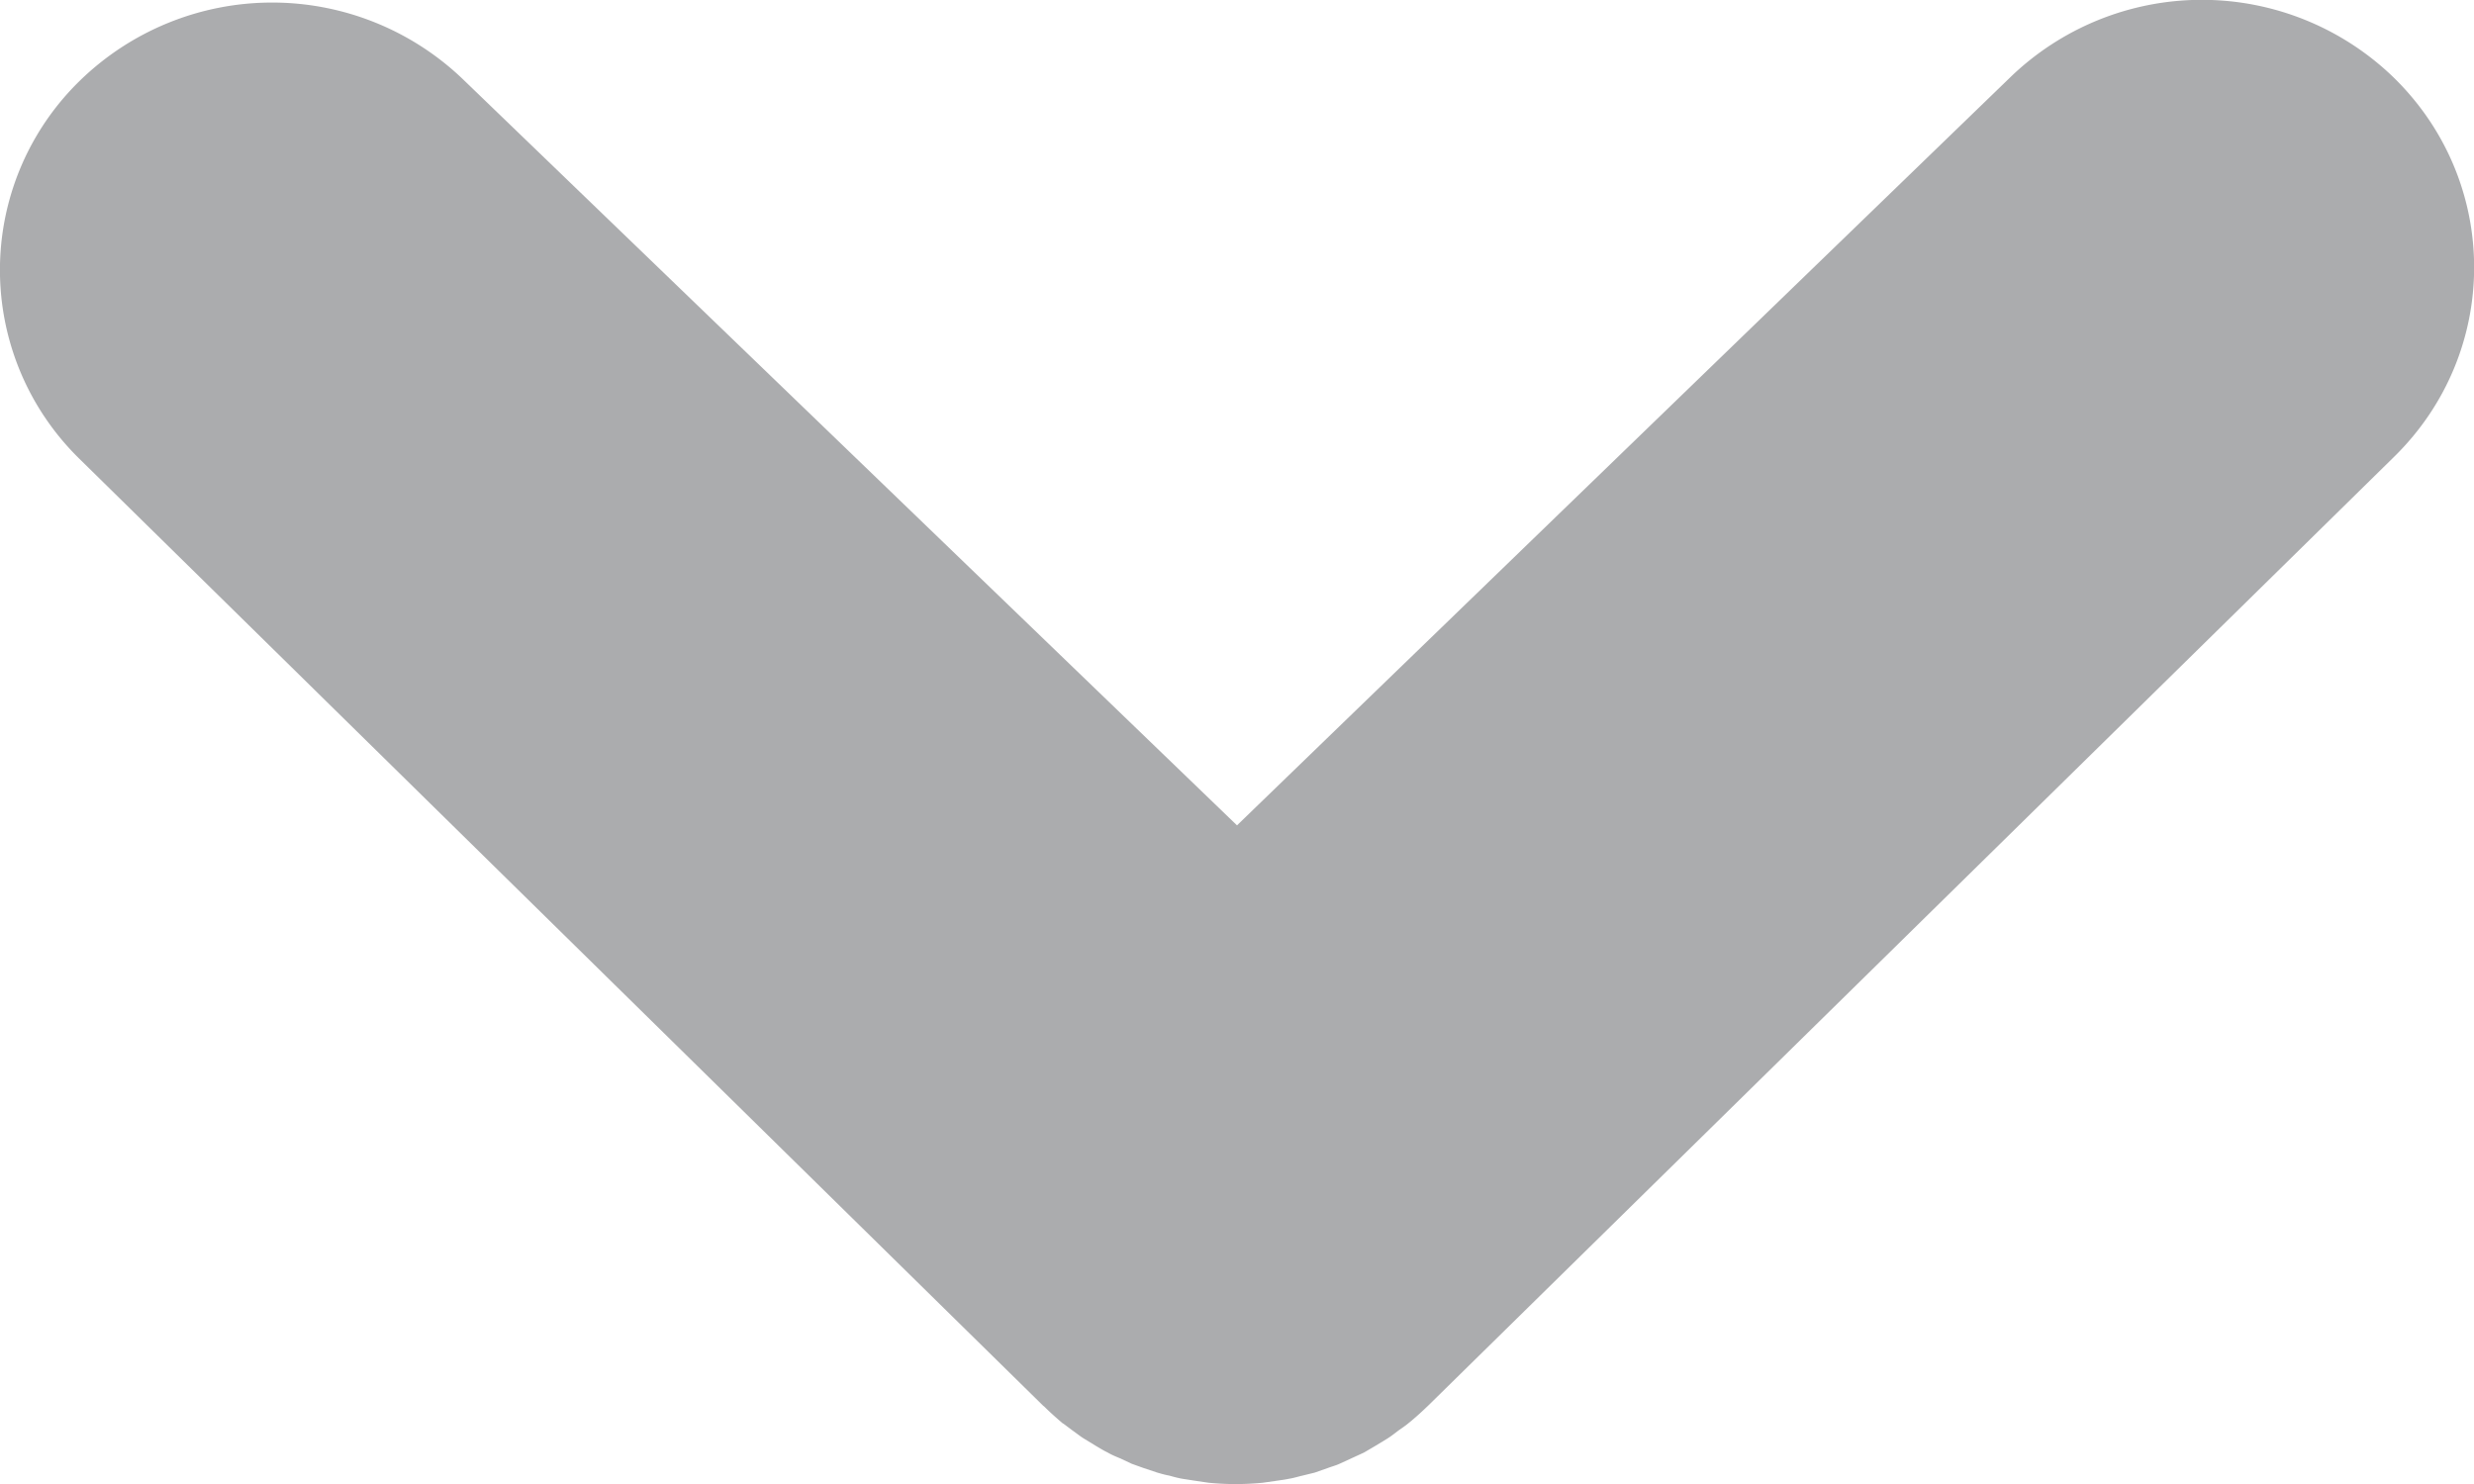 <svg xmlns="http://www.w3.org/2000/svg" width="10" height="6" viewBox="0 0 10 6">
    <path fill="#ABACAE" fill-rule="evenodd" d="M4.297 5.755l.04.03c.016.011.03.023.047.033l.049.03c.014.008.028.017.043.024.017.01.034.017.051.024l.047.022.05.018.051.017c.017.005.034.01.051.013.018.005.036.01.054.013l.058.009.048.007c.072.007.145.007.217 0l.05-.007c.018-.003.038-.005.056-.009.02-.003.038-.009.056-.013l.049-.012.054-.019c.016-.006.032-.01.047-.017l.05-.023.048-.022.046-.027.046-.028c.018-.011.034-.024.05-.036.013-.009.025-.017.037-.027.03-.024.058-.05.086-.077l.005-.005 3.895-3.827c.43-.423.43-1.107 0-1.53a1.114 1.114 0 0 0-1.556 0L5 3.337 1.878.327a1.114 1.114 0 0 0-1.556 0 1.068 1.068 0 0 0 0 1.529l3.895 3.828.003.002c.024.024.05.047.077.07"/>
</svg>
